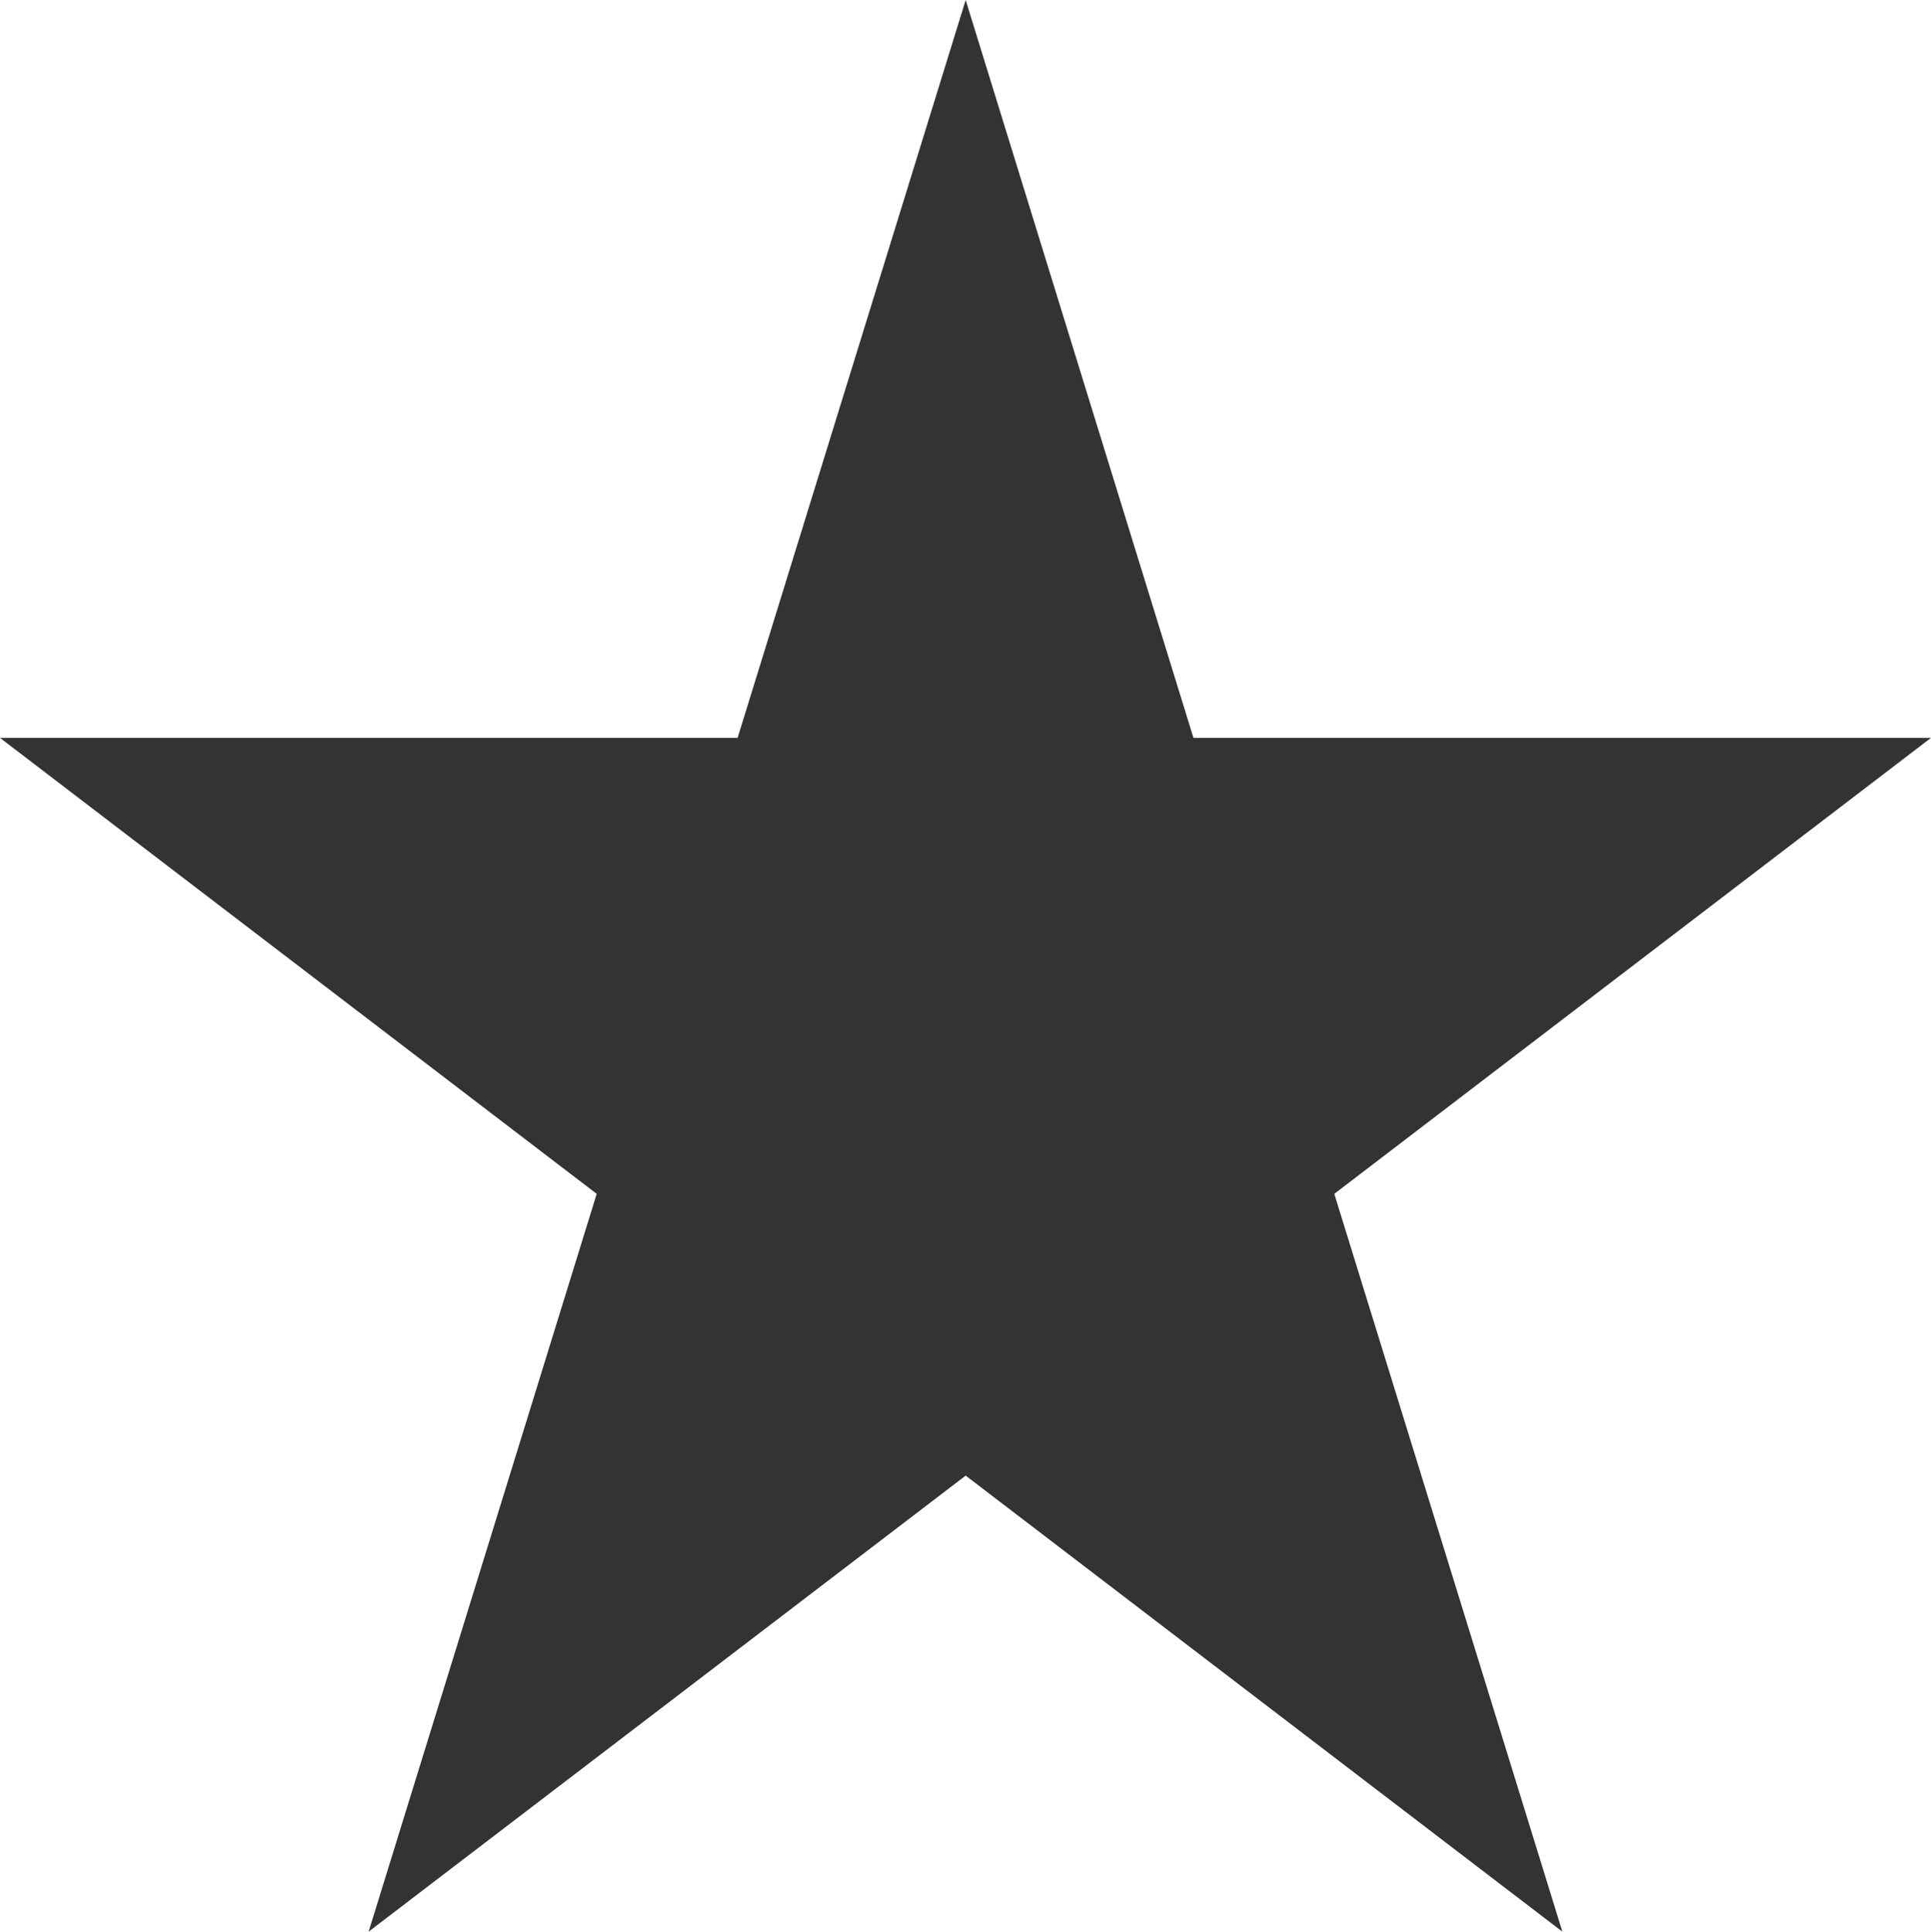 <svg xmlns="http://www.w3.org/2000/svg" width="31.74" height="31.747" viewBox="0 0 31.74 31.747">
  <g id="star" transform="translate(-612.616 -468.147)">
    <path id="Path_407" data-name="Path 407" d="M628.489,468.147l3.744,12.127h12.123l-9.808,7.494,3.749,12.126-9.808-7.495-9.814,7.495,3.749-12.126-9.808-7.494H624.74Z" fill="#333" fill-rule="evenodd"/>
  </g>
</svg>
